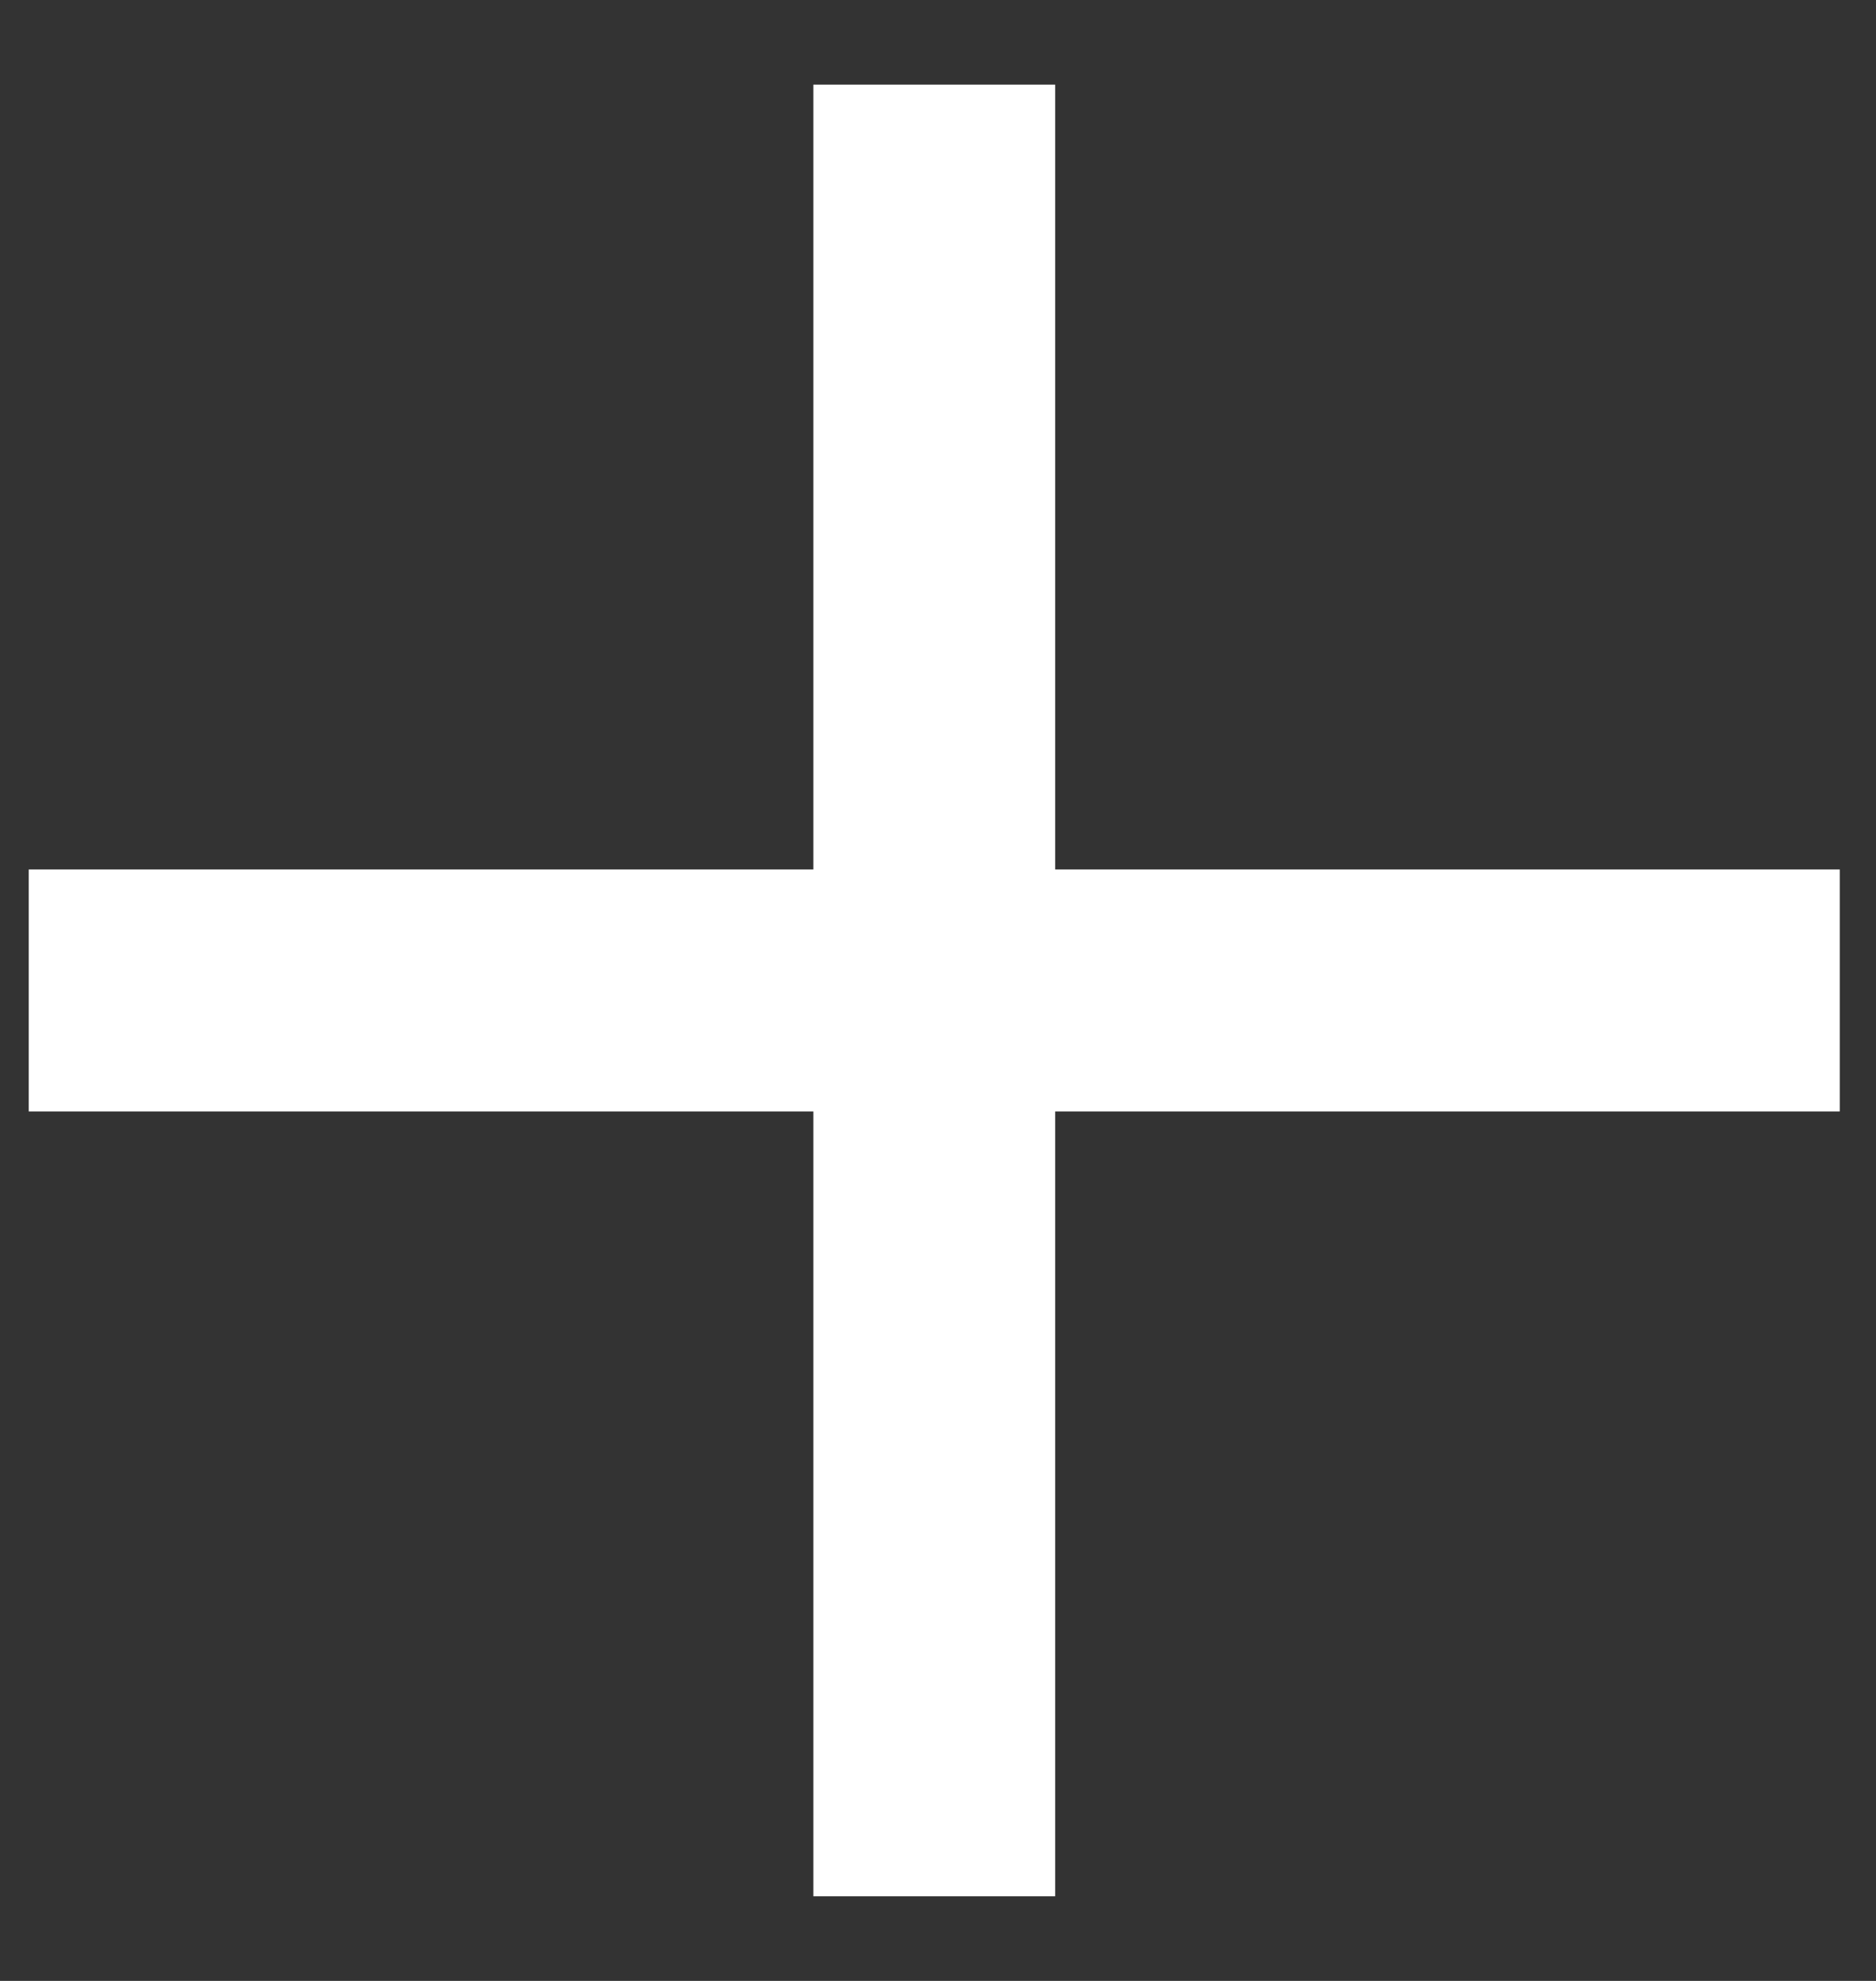 <?xml version="1.0" encoding="UTF-8"?>
<svg width="18px" height="19px" viewBox="0 0 18 19" version="1.1" xmlns="http://www.w3.org/2000/svg" xmlns:xlink="http://www.w3.org/1999/xlink">
    <rect x="0" y="0" width="18" height="19" fill="#333333" stroke="none"/>
    <!-- Generator: sketchtool 61.2 (101010) - https://sketch.com -->
    <title>523B27CD-DC33-4669-BBEC-353558671C9F</title>
    <desc>Created with sketchtool.</desc>
    <g id="careers" stroke="none" stroke-width="1" fill="none" fill-rule="evenodd">
        <g id="careers-mobile-preview" transform="translate(-27, -1414)" fill="#FFFFFF" fill-rule="nonzero">
            <g id="form" transform="translate(25.5, 732.5)">
                <g id="attach" transform="translate(0, 624.5)">
                    <g id="button" transform="translate(0.193, 54.5)">
                        <polygon id="plus-icon" transform="translate(10.271, 12) rotate(-45) translate(-10.271, -12) " points="17.235 6.677 15.594 5.036 10.271 10.359 4.948 5.036 3.307 6.677 8.63 12 3.307 17.323 4.948 18.964 10.271 13.641 15.594 18.964 17.235 17.323 11.912 12"></polygon>
                    </g>
                </g>
            </g>
        </g>
    </g>
</svg>